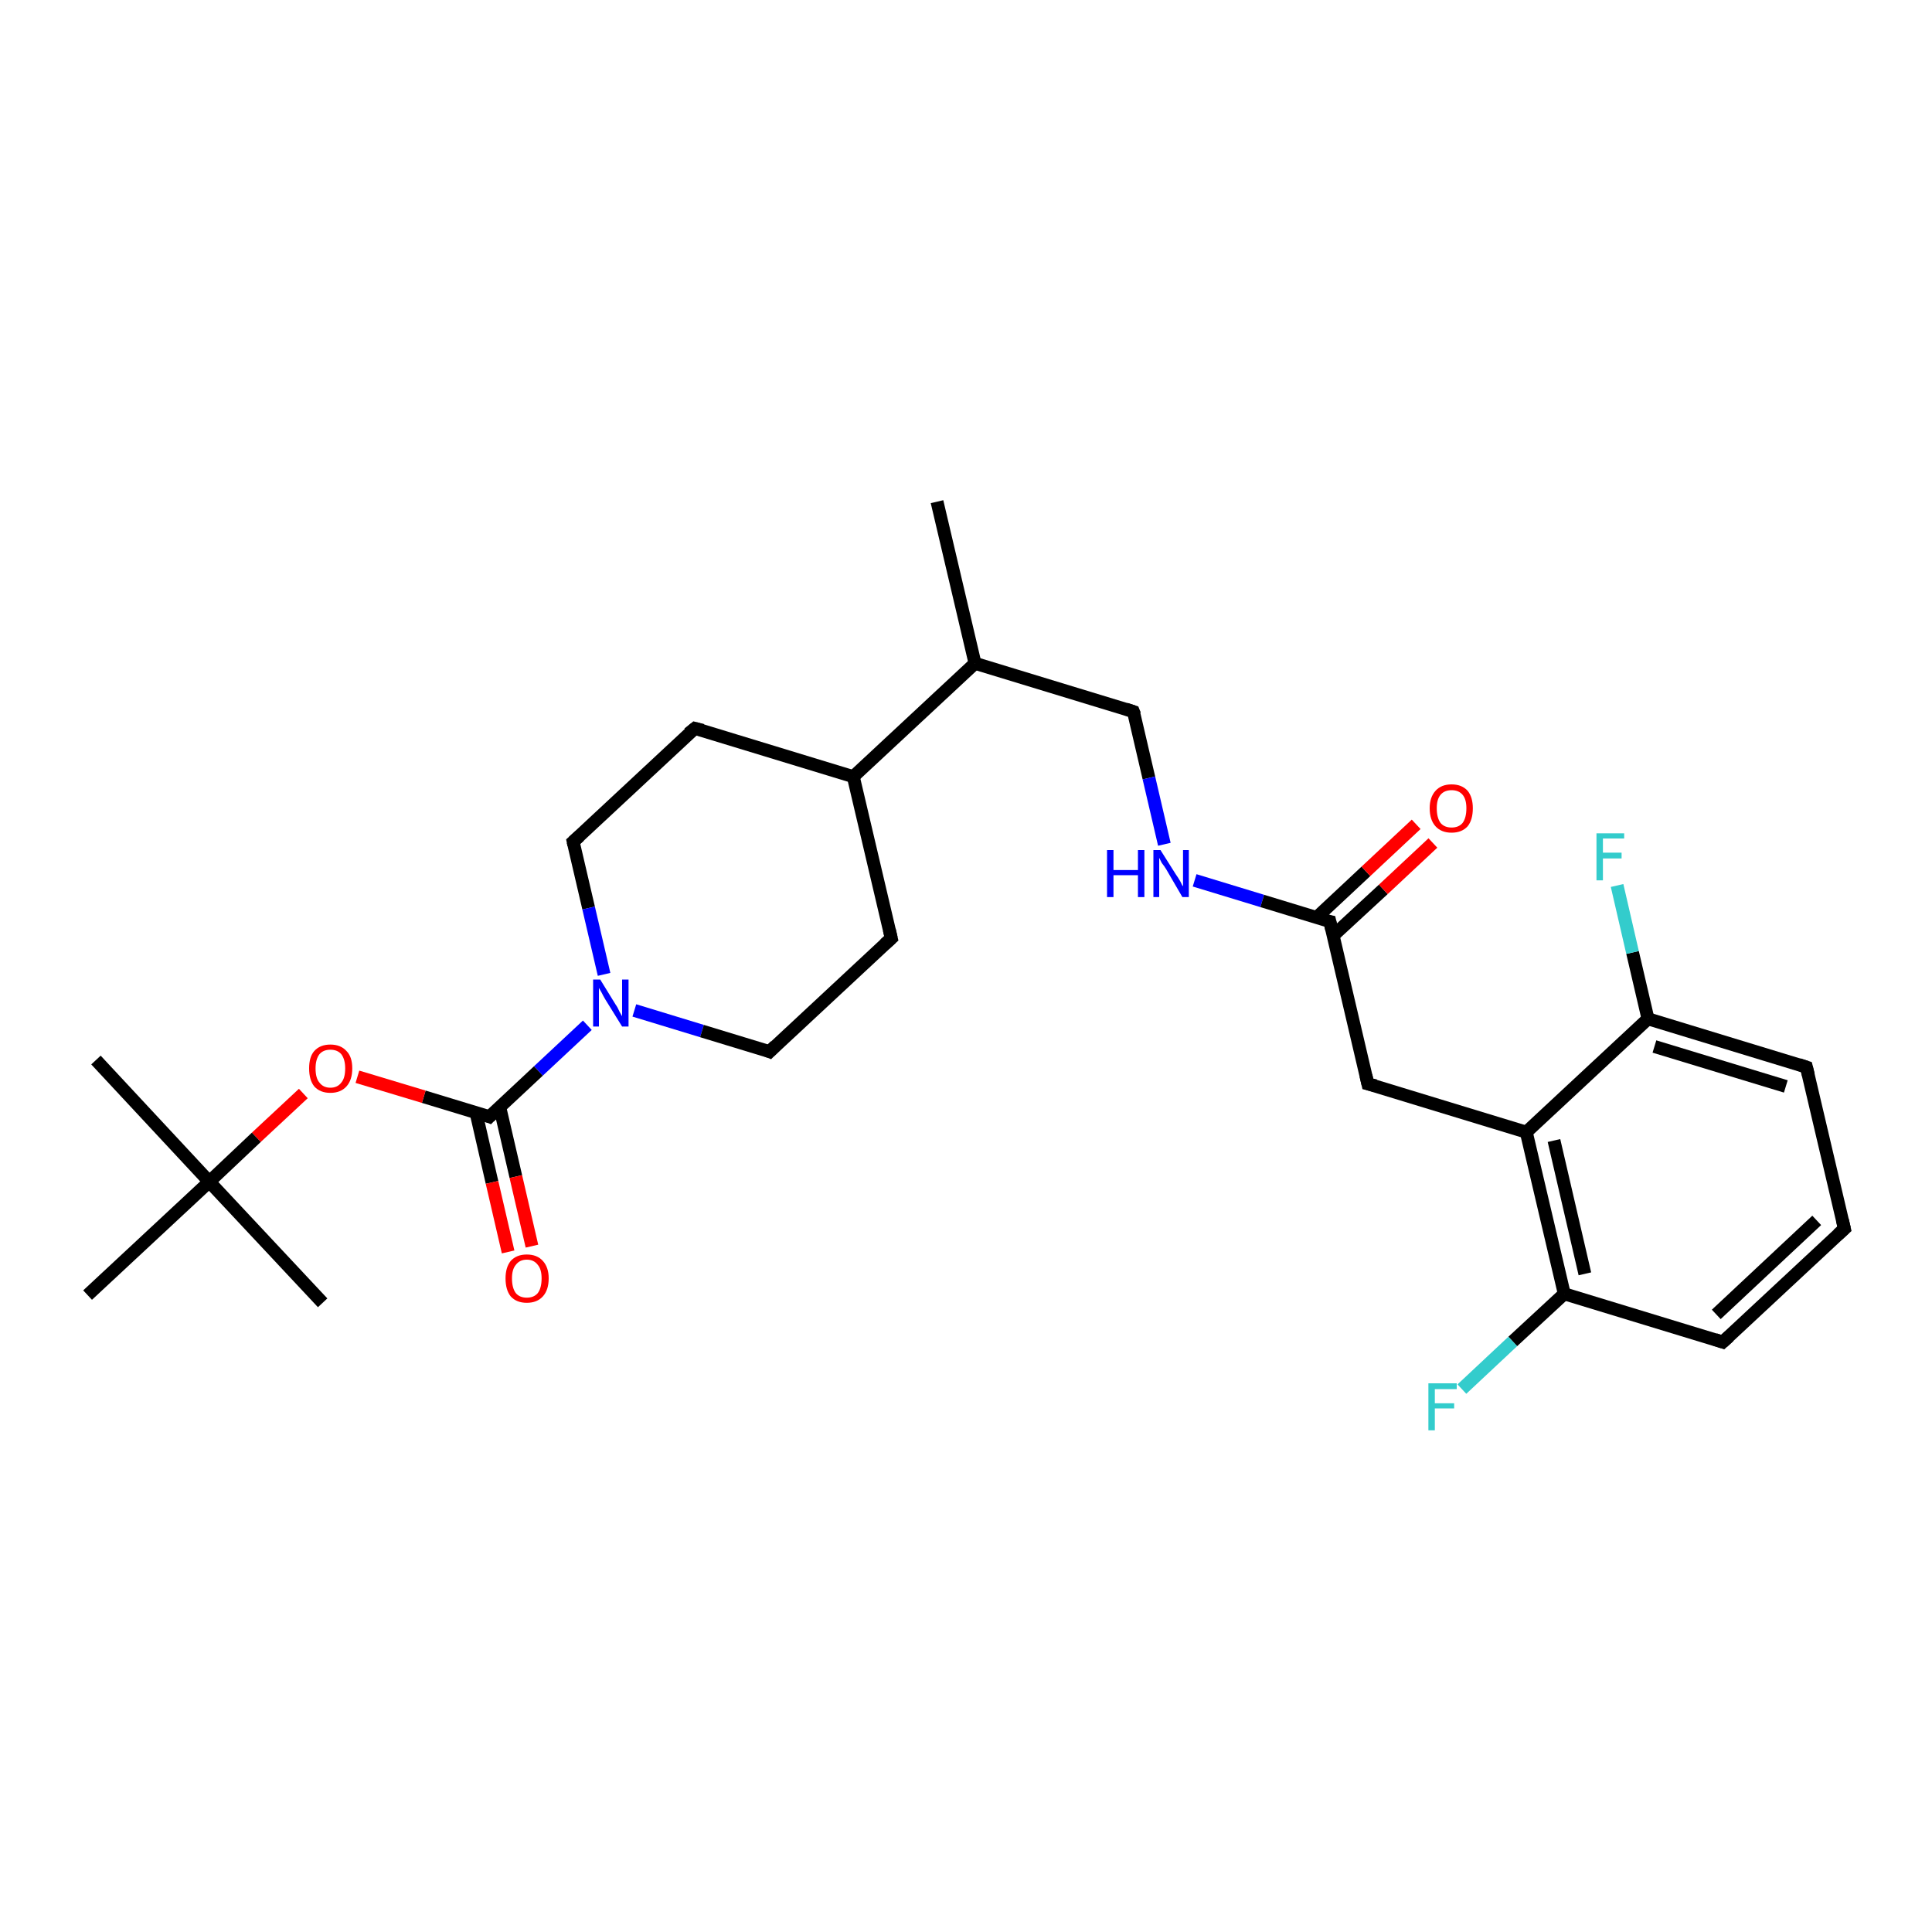 <?xml version='1.0' encoding='iso-8859-1'?>
<svg version='1.1' baseProfile='full'
              xmlns='http://www.w3.org/2000/svg'
                      xmlns:rdkit='http://www.rdkit.org/xml'
                      xmlns:xlink='http://www.w3.org/1999/xlink'
                  xml:space='preserve'
width='300px' height='300px' viewBox='0 0 300 300'>
<!-- END OF HEADER -->
<rect style='opacity:1.0;fill:#FFFFFF;stroke:none' width='300.0' height='300.0' x='0.0' y='0.0'> </rect>
<path class='bond-0 atom-0 atom-1' d='M 145.5,77.9 L 151.4,103.0' style='fill:none;fill-rule:evenodd;stroke:#000000;stroke-width:2.0px;stroke-linecap:butt;stroke-linejoin:miter;stroke-opacity:1' />
<path class='bond-1 atom-1 atom-2' d='M 151.4,103.0 L 176.0,110.5' style='fill:none;fill-rule:evenodd;stroke:#000000;stroke-width:2.0px;stroke-linecap:butt;stroke-linejoin:miter;stroke-opacity:1' />
<path class='bond-2 atom-2 atom-3' d='M 176.0,110.5 L 178.4,120.8' style='fill:none;fill-rule:evenodd;stroke:#000000;stroke-width:2.0px;stroke-linecap:butt;stroke-linejoin:miter;stroke-opacity:1' />
<path class='bond-2 atom-2 atom-3' d='M 178.4,120.8 L 180.8,131.1' style='fill:none;fill-rule:evenodd;stroke:#0000FF;stroke-width:2.0px;stroke-linecap:butt;stroke-linejoin:miter;stroke-opacity:1' />
<path class='bond-3 atom-3 atom-4' d='M 185.5,136.7 L 196.0,139.9' style='fill:none;fill-rule:evenodd;stroke:#0000FF;stroke-width:2.0px;stroke-linecap:butt;stroke-linejoin:miter;stroke-opacity:1' />
<path class='bond-3 atom-3 atom-4' d='M 196.0,139.9 L 206.5,143.1' style='fill:none;fill-rule:evenodd;stroke:#000000;stroke-width:2.0px;stroke-linecap:butt;stroke-linejoin:miter;stroke-opacity:1' />
<path class='bond-4 atom-4 atom-5' d='M 207.0,145.3 L 214.8,138.1' style='fill:none;fill-rule:evenodd;stroke:#000000;stroke-width:2.0px;stroke-linecap:butt;stroke-linejoin:miter;stroke-opacity:1' />
<path class='bond-4 atom-4 atom-5' d='M 214.8,138.1 L 222.5,130.9' style='fill:none;fill-rule:evenodd;stroke:#FF0000;stroke-width:2.0px;stroke-linecap:butt;stroke-linejoin:miter;stroke-opacity:1' />
<path class='bond-4 atom-4 atom-5' d='M 204.4,142.5 L 212.1,135.3' style='fill:none;fill-rule:evenodd;stroke:#000000;stroke-width:2.0px;stroke-linecap:butt;stroke-linejoin:miter;stroke-opacity:1' />
<path class='bond-4 atom-4 atom-5' d='M 212.1,135.3 L 219.9,128.0' style='fill:none;fill-rule:evenodd;stroke:#FF0000;stroke-width:2.0px;stroke-linecap:butt;stroke-linejoin:miter;stroke-opacity:1' />
<path class='bond-5 atom-4 atom-6' d='M 206.5,143.1 L 212.4,168.3' style='fill:none;fill-rule:evenodd;stroke:#000000;stroke-width:2.0px;stroke-linecap:butt;stroke-linejoin:miter;stroke-opacity:1' />
<path class='bond-6 atom-6 atom-7' d='M 212.4,168.3 L 237.0,175.8' style='fill:none;fill-rule:evenodd;stroke:#000000;stroke-width:2.0px;stroke-linecap:butt;stroke-linejoin:miter;stroke-opacity:1' />
<path class='bond-7 atom-7 atom-8' d='M 237.0,175.8 L 242.9,200.9' style='fill:none;fill-rule:evenodd;stroke:#000000;stroke-width:2.0px;stroke-linecap:butt;stroke-linejoin:miter;stroke-opacity:1' />
<path class='bond-7 atom-7 atom-8' d='M 241.3,177.1 L 246.1,197.8' style='fill:none;fill-rule:evenodd;stroke:#000000;stroke-width:2.0px;stroke-linecap:butt;stroke-linejoin:miter;stroke-opacity:1' />
<path class='bond-8 atom-8 atom-9' d='M 242.9,200.9 L 234.9,208.3' style='fill:none;fill-rule:evenodd;stroke:#000000;stroke-width:2.0px;stroke-linecap:butt;stroke-linejoin:miter;stroke-opacity:1' />
<path class='bond-8 atom-8 atom-9' d='M 234.9,208.3 L 227.0,215.7' style='fill:none;fill-rule:evenodd;stroke:#33CCCC;stroke-width:2.0px;stroke-linecap:butt;stroke-linejoin:miter;stroke-opacity:1' />
<path class='bond-9 atom-8 atom-10' d='M 242.9,200.9 L 267.5,208.4' style='fill:none;fill-rule:evenodd;stroke:#000000;stroke-width:2.0px;stroke-linecap:butt;stroke-linejoin:miter;stroke-opacity:1' />
<path class='bond-10 atom-10 atom-11' d='M 267.5,208.4 L 286.4,190.8' style='fill:none;fill-rule:evenodd;stroke:#000000;stroke-width:2.0px;stroke-linecap:butt;stroke-linejoin:miter;stroke-opacity:1' />
<path class='bond-10 atom-10 atom-11' d='M 266.5,204.1 L 282.1,189.5' style='fill:none;fill-rule:evenodd;stroke:#000000;stroke-width:2.0px;stroke-linecap:butt;stroke-linejoin:miter;stroke-opacity:1' />
<path class='bond-11 atom-11 atom-12' d='M 286.4,190.8 L 280.5,165.7' style='fill:none;fill-rule:evenodd;stroke:#000000;stroke-width:2.0px;stroke-linecap:butt;stroke-linejoin:miter;stroke-opacity:1' />
<path class='bond-12 atom-12 atom-13' d='M 280.5,165.7 L 255.9,158.2' style='fill:none;fill-rule:evenodd;stroke:#000000;stroke-width:2.0px;stroke-linecap:butt;stroke-linejoin:miter;stroke-opacity:1' />
<path class='bond-12 atom-12 atom-13' d='M 277.3,168.7 L 256.9,162.5' style='fill:none;fill-rule:evenodd;stroke:#000000;stroke-width:2.0px;stroke-linecap:butt;stroke-linejoin:miter;stroke-opacity:1' />
<path class='bond-13 atom-13 atom-14' d='M 255.9,158.2 L 253.5,147.9' style='fill:none;fill-rule:evenodd;stroke:#000000;stroke-width:2.0px;stroke-linecap:butt;stroke-linejoin:miter;stroke-opacity:1' />
<path class='bond-13 atom-13 atom-14' d='M 253.5,147.9 L 251.1,137.5' style='fill:none;fill-rule:evenodd;stroke:#33CCCC;stroke-width:2.0px;stroke-linecap:butt;stroke-linejoin:miter;stroke-opacity:1' />
<path class='bond-14 atom-1 atom-15' d='M 151.4,103.0 L 132.5,120.6' style='fill:none;fill-rule:evenodd;stroke:#000000;stroke-width:2.0px;stroke-linecap:butt;stroke-linejoin:miter;stroke-opacity:1' />
<path class='bond-15 atom-15 atom-16' d='M 132.5,120.6 L 107.9,113.1' style='fill:none;fill-rule:evenodd;stroke:#000000;stroke-width:2.0px;stroke-linecap:butt;stroke-linejoin:miter;stroke-opacity:1' />
<path class='bond-16 atom-16 atom-17' d='M 107.9,113.1 L 89.0,130.7' style='fill:none;fill-rule:evenodd;stroke:#000000;stroke-width:2.0px;stroke-linecap:butt;stroke-linejoin:miter;stroke-opacity:1' />
<path class='bond-17 atom-17 atom-18' d='M 89.0,130.7 L 91.4,141.0' style='fill:none;fill-rule:evenodd;stroke:#000000;stroke-width:2.0px;stroke-linecap:butt;stroke-linejoin:miter;stroke-opacity:1' />
<path class='bond-17 atom-17 atom-18' d='M 91.4,141.0 L 93.8,151.3' style='fill:none;fill-rule:evenodd;stroke:#0000FF;stroke-width:2.0px;stroke-linecap:butt;stroke-linejoin:miter;stroke-opacity:1' />
<path class='bond-18 atom-18 atom-19' d='M 98.5,156.9 L 109.0,160.1' style='fill:none;fill-rule:evenodd;stroke:#0000FF;stroke-width:2.0px;stroke-linecap:butt;stroke-linejoin:miter;stroke-opacity:1' />
<path class='bond-18 atom-18 atom-19' d='M 109.0,160.1 L 119.5,163.3' style='fill:none;fill-rule:evenodd;stroke:#000000;stroke-width:2.0px;stroke-linecap:butt;stroke-linejoin:miter;stroke-opacity:1' />
<path class='bond-19 atom-19 atom-20' d='M 119.5,163.3 L 138.4,145.7' style='fill:none;fill-rule:evenodd;stroke:#000000;stroke-width:2.0px;stroke-linecap:butt;stroke-linejoin:miter;stroke-opacity:1' />
<path class='bond-20 atom-18 atom-21' d='M 91.2,159.2 L 83.6,166.3' style='fill:none;fill-rule:evenodd;stroke:#0000FF;stroke-width:2.0px;stroke-linecap:butt;stroke-linejoin:miter;stroke-opacity:1' />
<path class='bond-20 atom-18 atom-21' d='M 83.6,166.3 L 76.0,173.4' style='fill:none;fill-rule:evenodd;stroke:#000000;stroke-width:2.0px;stroke-linecap:butt;stroke-linejoin:miter;stroke-opacity:1' />
<path class='bond-21 atom-21 atom-22' d='M 73.9,172.7 L 76.4,183.6' style='fill:none;fill-rule:evenodd;stroke:#000000;stroke-width:2.0px;stroke-linecap:butt;stroke-linejoin:miter;stroke-opacity:1' />
<path class='bond-21 atom-21 atom-22' d='M 76.4,183.6 L 78.9,194.4' style='fill:none;fill-rule:evenodd;stroke:#FF0000;stroke-width:2.0px;stroke-linecap:butt;stroke-linejoin:miter;stroke-opacity:1' />
<path class='bond-21 atom-21 atom-22' d='M 77.6,171.9 L 80.1,182.7' style='fill:none;fill-rule:evenodd;stroke:#000000;stroke-width:2.0px;stroke-linecap:butt;stroke-linejoin:miter;stroke-opacity:1' />
<path class='bond-21 atom-21 atom-22' d='M 80.1,182.7 L 82.6,193.5' style='fill:none;fill-rule:evenodd;stroke:#FF0000;stroke-width:2.0px;stroke-linecap:butt;stroke-linejoin:miter;stroke-opacity:1' />
<path class='bond-22 atom-21 atom-23' d='M 76.0,173.4 L 65.8,170.3' style='fill:none;fill-rule:evenodd;stroke:#000000;stroke-width:2.0px;stroke-linecap:butt;stroke-linejoin:miter;stroke-opacity:1' />
<path class='bond-22 atom-21 atom-23' d='M 65.8,170.3 L 55.5,167.2' style='fill:none;fill-rule:evenodd;stroke:#FF0000;stroke-width:2.0px;stroke-linecap:butt;stroke-linejoin:miter;stroke-opacity:1' />
<path class='bond-23 atom-23 atom-24' d='M 47.1,169.8 L 39.8,176.6' style='fill:none;fill-rule:evenodd;stroke:#FF0000;stroke-width:2.0px;stroke-linecap:butt;stroke-linejoin:miter;stroke-opacity:1' />
<path class='bond-23 atom-23 atom-24' d='M 39.8,176.6 L 32.5,183.5' style='fill:none;fill-rule:evenodd;stroke:#000000;stroke-width:2.0px;stroke-linecap:butt;stroke-linejoin:miter;stroke-opacity:1' />
<path class='bond-24 atom-24 atom-25' d='M 32.5,183.5 L 14.9,164.6' style='fill:none;fill-rule:evenodd;stroke:#000000;stroke-width:2.0px;stroke-linecap:butt;stroke-linejoin:miter;stroke-opacity:1' />
<path class='bond-25 atom-24 atom-26' d='M 32.5,183.5 L 50.1,202.3' style='fill:none;fill-rule:evenodd;stroke:#000000;stroke-width:2.0px;stroke-linecap:butt;stroke-linejoin:miter;stroke-opacity:1' />
<path class='bond-26 atom-24 atom-27' d='M 32.5,183.5 L 13.6,201.1' style='fill:none;fill-rule:evenodd;stroke:#000000;stroke-width:2.0px;stroke-linecap:butt;stroke-linejoin:miter;stroke-opacity:1' />
<path class='bond-27 atom-13 atom-7' d='M 255.9,158.2 L 237.0,175.8' style='fill:none;fill-rule:evenodd;stroke:#000000;stroke-width:2.0px;stroke-linecap:butt;stroke-linejoin:miter;stroke-opacity:1' />
<path class='bond-28 atom-20 atom-15' d='M 138.4,145.7 L 132.5,120.6' style='fill:none;fill-rule:evenodd;stroke:#000000;stroke-width:2.0px;stroke-linecap:butt;stroke-linejoin:miter;stroke-opacity:1' />
<path d='M 174.8,110.1 L 176.0,110.5 L 176.2,111.0' style='fill:none;stroke:#000000;stroke-width:2.0px;stroke-linecap:butt;stroke-linejoin:miter;stroke-opacity:1;' />
<path d='M 206.0,143.0 L 206.5,143.1 L 206.8,144.4' style='fill:none;stroke:#000000;stroke-width:2.0px;stroke-linecap:butt;stroke-linejoin:miter;stroke-opacity:1;' />
<path d='M 212.1,167.0 L 212.4,168.3 L 213.6,168.6' style='fill:none;stroke:#000000;stroke-width:2.0px;stroke-linecap:butt;stroke-linejoin:miter;stroke-opacity:1;' />
<path d='M 266.3,208.0 L 267.5,208.4 L 268.5,207.5' style='fill:none;stroke:#000000;stroke-width:2.0px;stroke-linecap:butt;stroke-linejoin:miter;stroke-opacity:1;' />
<path d='M 285.4,191.7 L 286.4,190.8 L 286.1,189.5' style='fill:none;stroke:#000000;stroke-width:2.0px;stroke-linecap:butt;stroke-linejoin:miter;stroke-opacity:1;' />
<path d='M 280.8,166.9 L 280.5,165.7 L 279.3,165.3' style='fill:none;stroke:#000000;stroke-width:2.0px;stroke-linecap:butt;stroke-linejoin:miter;stroke-opacity:1;' />
<path d='M 109.1,113.4 L 107.9,113.1 L 106.9,113.9' style='fill:none;stroke:#000000;stroke-width:2.0px;stroke-linecap:butt;stroke-linejoin:miter;stroke-opacity:1;' />
<path d='M 90.0,129.8 L 89.0,130.7 L 89.1,131.2' style='fill:none;stroke:#000000;stroke-width:2.0px;stroke-linecap:butt;stroke-linejoin:miter;stroke-opacity:1;' />
<path d='M 119.0,163.1 L 119.5,163.3 L 120.4,162.4' style='fill:none;stroke:#000000;stroke-width:2.0px;stroke-linecap:butt;stroke-linejoin:miter;stroke-opacity:1;' />
<path d='M 137.4,146.6 L 138.4,145.7 L 138.1,144.4' style='fill:none;stroke:#000000;stroke-width:2.0px;stroke-linecap:butt;stroke-linejoin:miter;stroke-opacity:1;' />
<path d='M 76.4,173.0 L 76.0,173.4 L 75.5,173.2' style='fill:none;stroke:#000000;stroke-width:2.0px;stroke-linecap:butt;stroke-linejoin:miter;stroke-opacity:1;' />
<path class='atom-3' d='M 171.9 132.0
L 172.9 132.0
L 172.9 135.1
L 176.7 135.1
L 176.7 132.0
L 177.7 132.0
L 177.7 139.3
L 176.7 139.3
L 176.7 135.9
L 172.9 135.9
L 172.9 139.3
L 171.9 139.3
L 171.9 132.0
' fill='#0000FF'/>
<path class='atom-3' d='M 180.2 132.0
L 182.6 135.8
Q 182.9 136.2, 183.3 136.9
Q 183.6 137.6, 183.7 137.6
L 183.7 132.0
L 184.6 132.0
L 184.6 139.3
L 183.6 139.3
L 181.1 135.0
Q 180.8 134.5, 180.4 134.0
Q 180.1 133.4, 180.0 133.2
L 180.0 139.3
L 179.1 139.3
L 179.1 132.0
L 180.2 132.0
' fill='#0000FF'/>
<path class='atom-5' d='M 222.0 125.5
Q 222.0 123.8, 222.9 122.8
Q 223.8 121.8, 225.4 121.8
Q 227.0 121.8, 227.9 122.8
Q 228.7 123.8, 228.7 125.5
Q 228.7 127.3, 227.9 128.3
Q 227.0 129.3, 225.4 129.3
Q 223.8 129.3, 222.9 128.3
Q 222.0 127.3, 222.0 125.5
M 225.4 128.5
Q 226.5 128.5, 227.1 127.8
Q 227.7 127.0, 227.7 125.5
Q 227.7 124.1, 227.1 123.4
Q 226.5 122.7, 225.4 122.7
Q 224.3 122.7, 223.7 123.4
Q 223.1 124.1, 223.1 125.5
Q 223.1 127.0, 223.7 127.8
Q 224.3 128.5, 225.4 128.5
' fill='#FF0000'/>
<path class='atom-9' d='M 221.8 214.8
L 226.2 214.8
L 226.2 215.7
L 222.8 215.7
L 222.8 217.9
L 225.8 217.9
L 225.8 218.7
L 222.8 218.7
L 222.8 222.1
L 221.8 222.1
L 221.8 214.8
' fill='#33CCCC'/>
<path class='atom-14' d='M 247.9 129.4
L 252.2 129.4
L 252.2 130.2
L 248.9 130.2
L 248.9 132.4
L 251.8 132.4
L 251.8 133.3
L 248.9 133.3
L 248.9 136.7
L 247.9 136.7
L 247.9 129.4
' fill='#33CCCC'/>
<path class='atom-18' d='M 93.2 152.1
L 95.6 156.0
Q 95.9 156.4, 96.2 157.1
Q 96.6 157.8, 96.6 157.8
L 96.6 152.1
L 97.6 152.1
L 97.6 159.4
L 96.6 159.4
L 94.0 155.2
Q 93.7 154.7, 93.4 154.1
Q 93.1 153.6, 93.0 153.4
L 93.0 159.4
L 92.1 159.4
L 92.1 152.1
L 93.2 152.1
' fill='#0000FF'/>
<path class='atom-22' d='M 78.5 198.5
Q 78.5 196.8, 79.3 195.8
Q 80.2 194.8, 81.8 194.8
Q 83.4 194.8, 84.3 195.8
Q 85.2 196.8, 85.2 198.5
Q 85.2 200.3, 84.3 201.3
Q 83.4 202.3, 81.8 202.3
Q 80.2 202.3, 79.3 201.3
Q 78.5 200.3, 78.5 198.5
M 81.8 201.5
Q 82.9 201.5, 83.5 200.8
Q 84.1 200.0, 84.1 198.5
Q 84.1 197.1, 83.5 196.4
Q 82.9 195.6, 81.8 195.6
Q 80.7 195.6, 80.1 196.4
Q 79.5 197.1, 79.5 198.5
Q 79.5 200.0, 80.1 200.8
Q 80.7 201.5, 81.8 201.5
' fill='#FF0000'/>
<path class='atom-23' d='M 48.0 165.9
Q 48.0 164.1, 48.8 163.2
Q 49.7 162.2, 51.3 162.2
Q 52.9 162.2, 53.8 163.2
Q 54.7 164.1, 54.7 165.9
Q 54.7 167.7, 53.8 168.7
Q 52.9 169.7, 51.3 169.7
Q 49.7 169.7, 48.8 168.7
Q 48.0 167.7, 48.0 165.9
M 51.3 168.9
Q 52.4 168.9, 53.0 168.1
Q 53.6 167.4, 53.6 165.9
Q 53.6 164.5, 53.0 163.7
Q 52.4 163.0, 51.3 163.0
Q 50.2 163.0, 49.6 163.7
Q 49.0 164.5, 49.0 165.9
Q 49.0 167.4, 49.6 168.1
Q 50.2 168.9, 51.3 168.9
' fill='#FF0000'/>
</svg>

